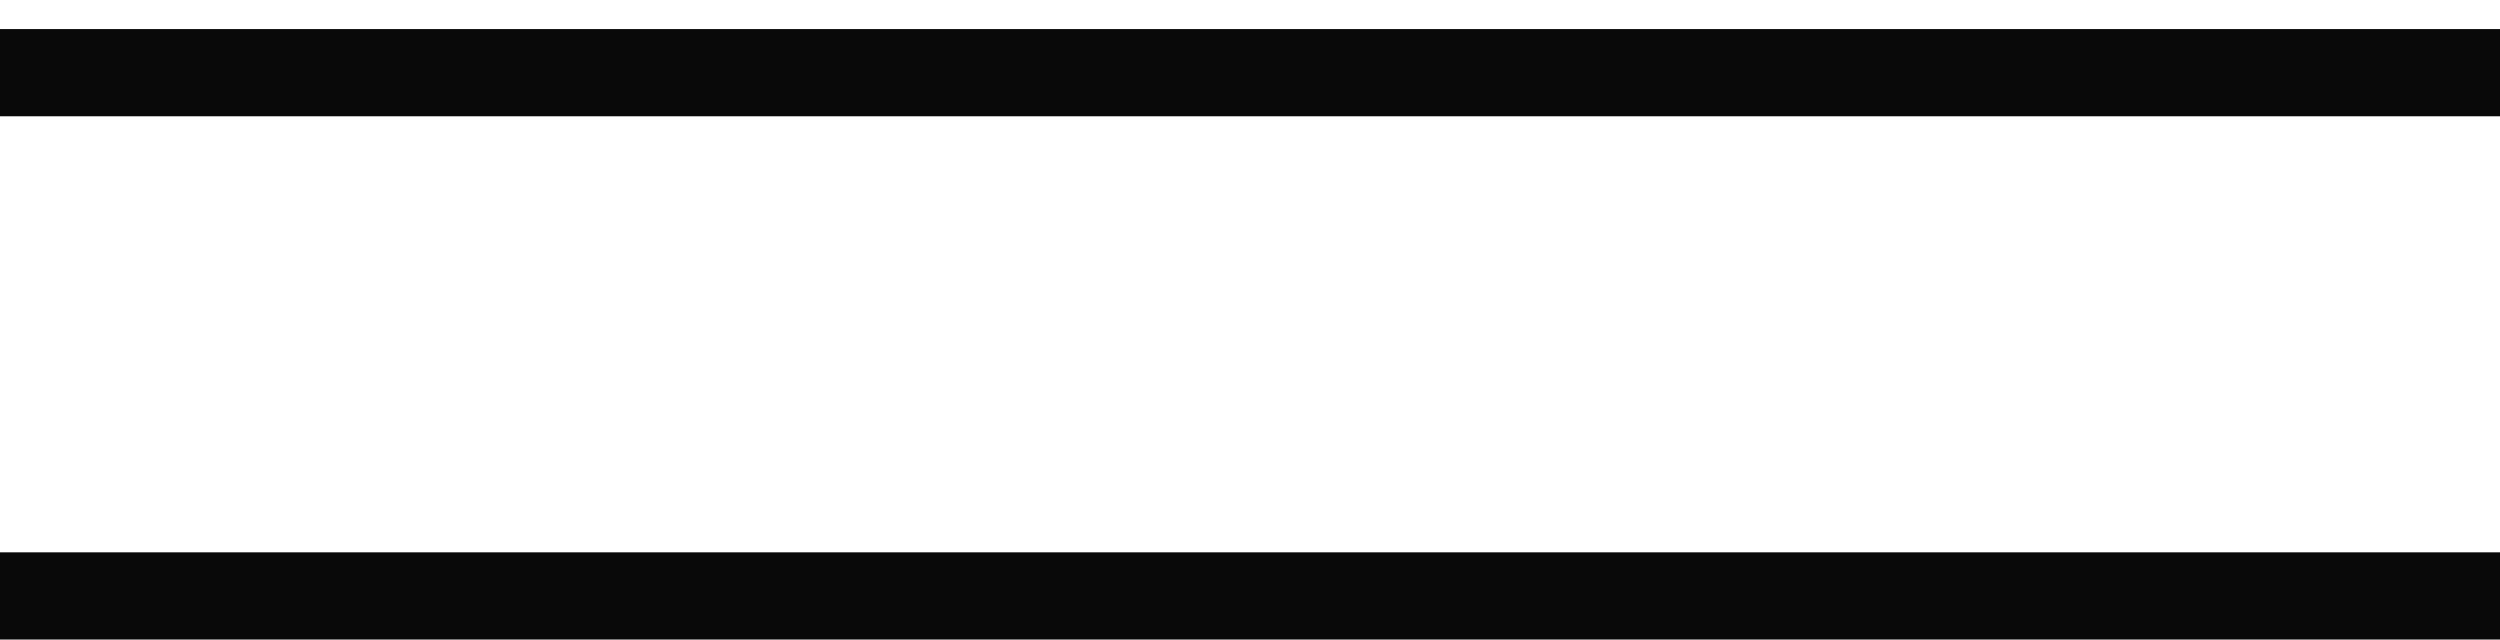 <?xml version="1.0" encoding="UTF-8"?> <svg xmlns="http://www.w3.org/2000/svg" width="43" height="11" viewBox="0 0 43 11" fill="none"><g clip-path="url(#clip0_395_819)"><path d="M0 1.25H43" stroke="#090909" stroke-width="1.5"></path><path d="M0 10.25H43" stroke="#090909" stroke-width="1.5"></path></g><defs><clipPath id="clip0_395_819"><rect width="43" height="11" fill="white"></rect></clipPath></defs></svg> 